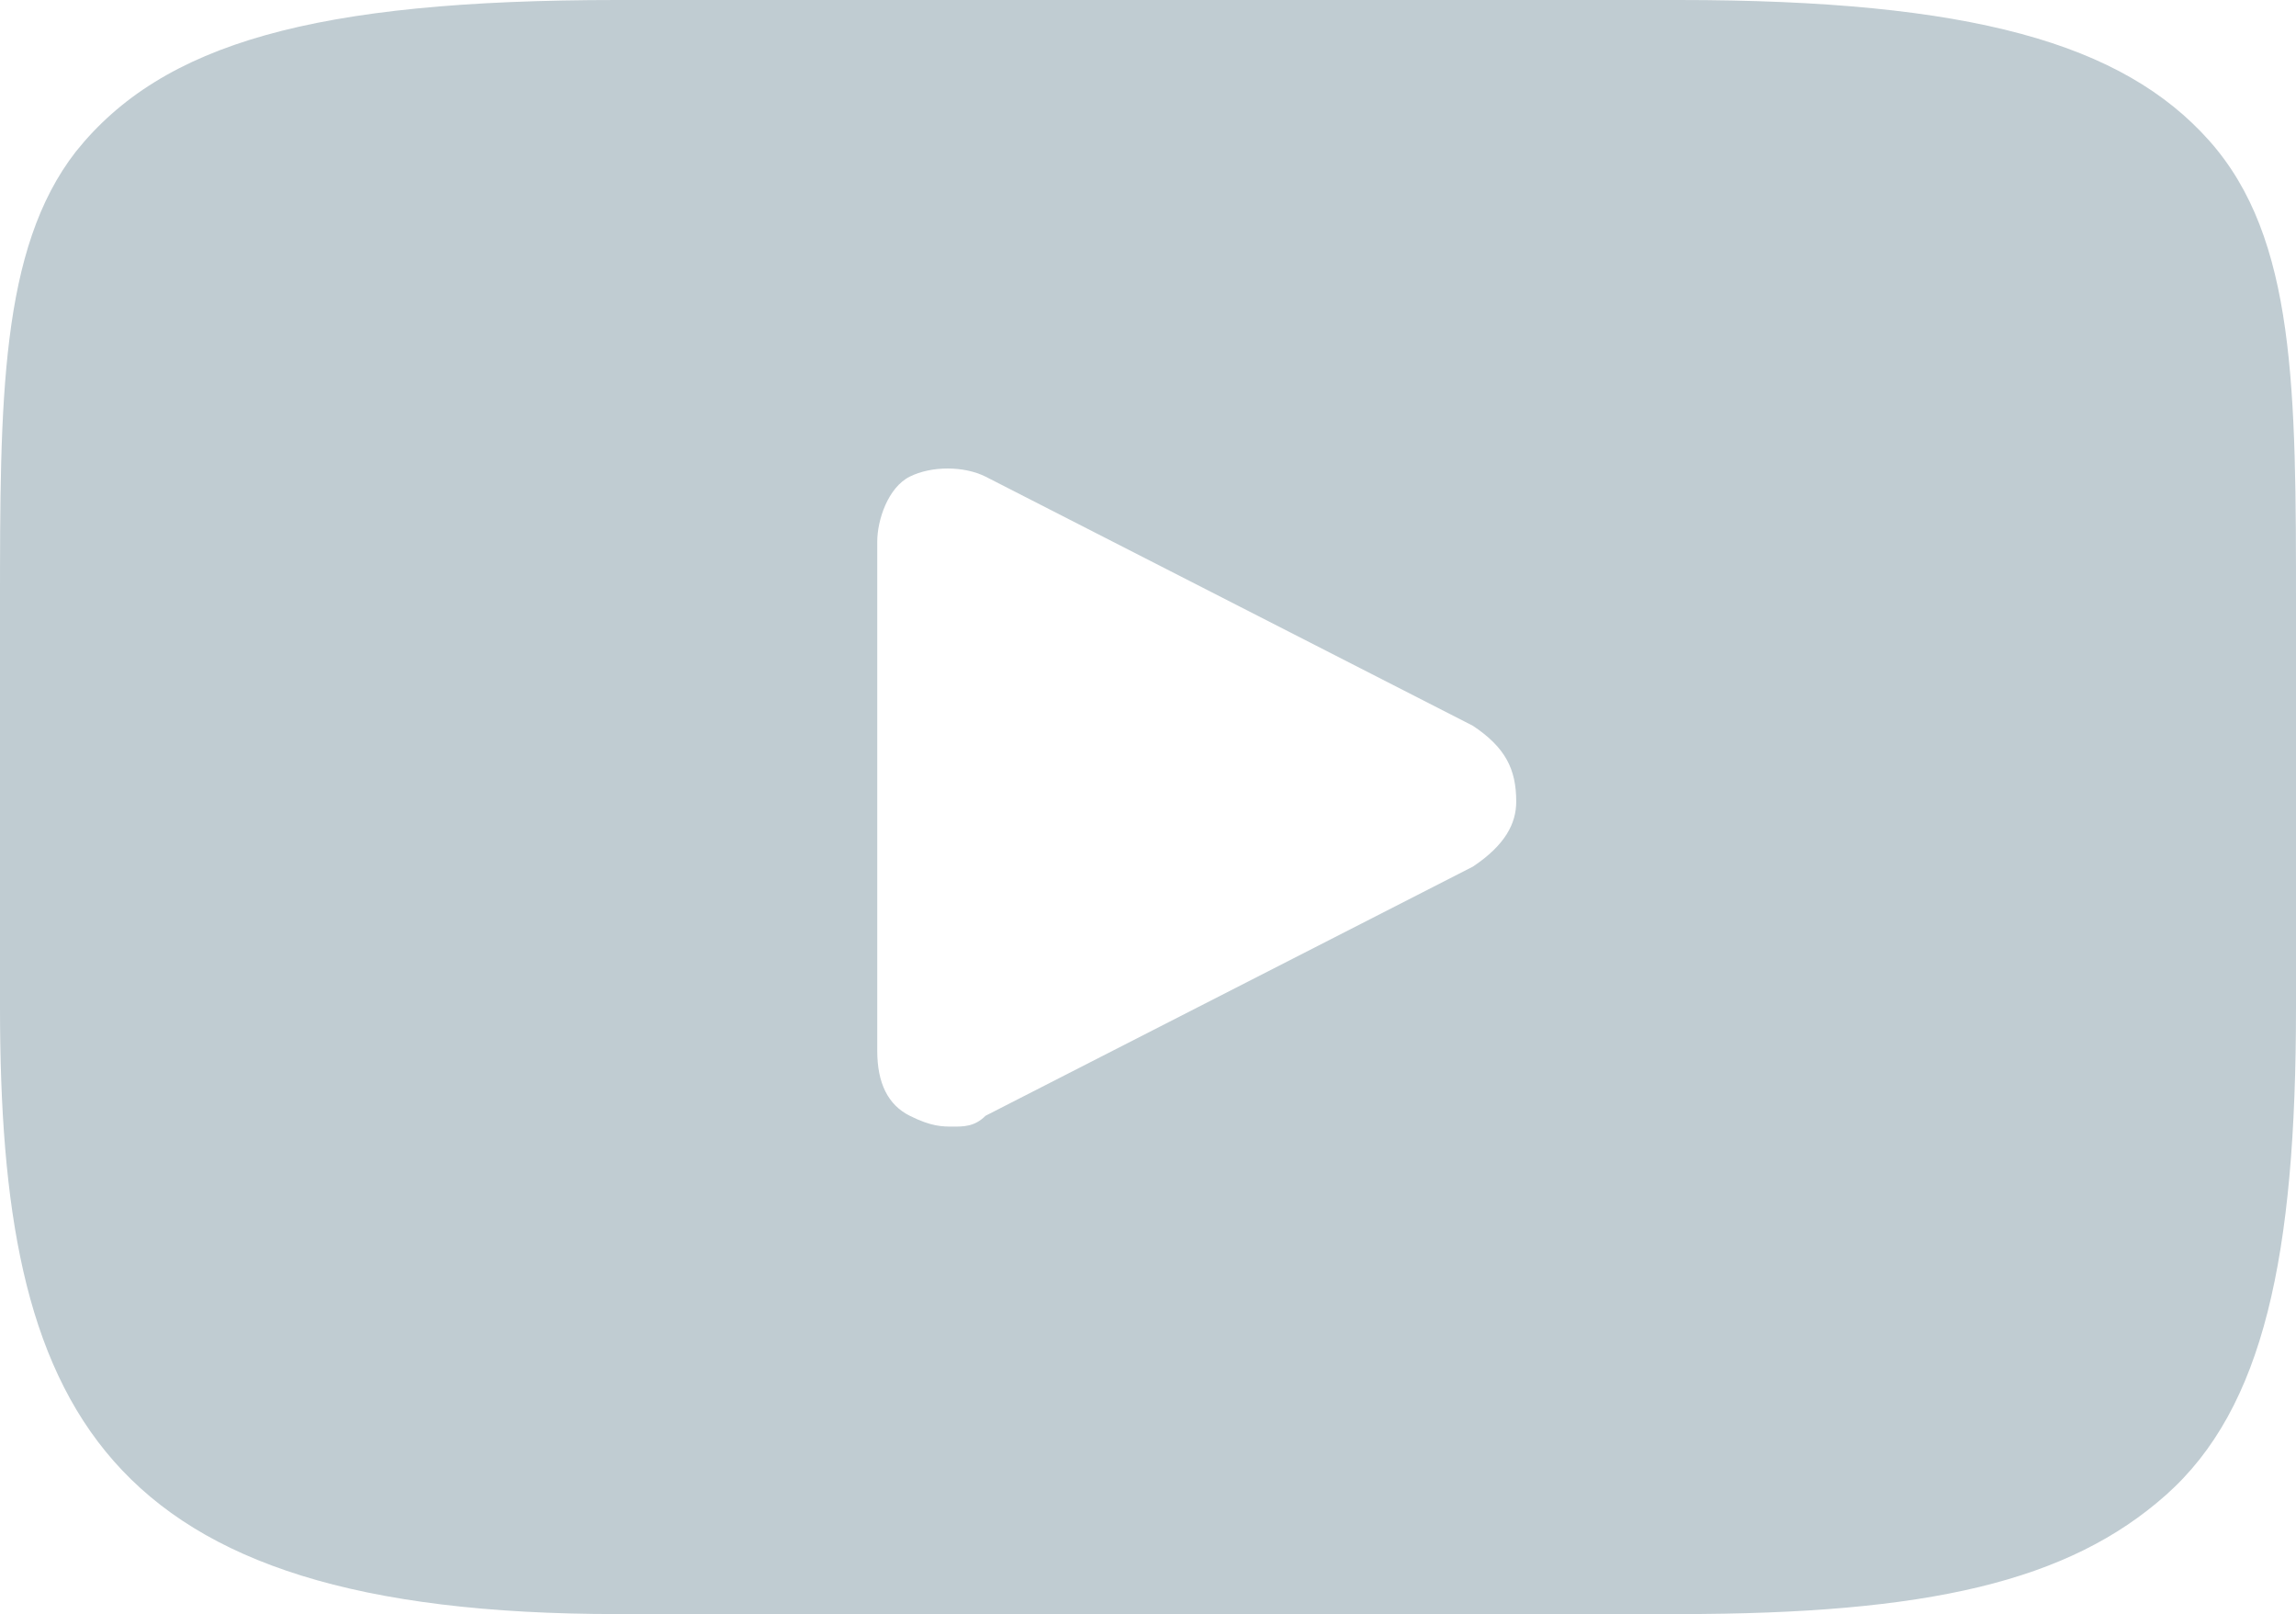 <?xml version="1.0" encoding="UTF-8"?> <!-- Generator: Adobe Illustrator 26.0.1, SVG Export Plug-In . SVG Version: 6.00 Build 0) --> <svg xmlns="http://www.w3.org/2000/svg" xmlns:xlink="http://www.w3.org/1999/xlink" id="Слой_1" x="0px" y="0px" viewBox="0 0 21.2 14.9" style="enable-background:new 0 0 21.2 14.9;" xml:space="preserve"> <style type="text/css"> .st0{fill:#C0CCD2;} </style> <path class="st0" d="M20.4,1.3C19.6,0.4,18.2,0,15.5,0H5.7c-2.8,0-4.2,0.4-5,1.4C0,2.3,0,3.7,0,5.6v3.7c0,3.7,0.9,5.6,5.7,5.6h9.8 c2.3,0,3.6-0.3,4.5-1.1s1.2-2.2,1.2-4.5V5.6C21.2,3.6,21.2,2.2,20.4,1.3z M13.6,8l-4.5,2.3c-0.1,0.1-0.2,0.1-0.3,0.1s-0.2,0-0.4-0.1 S8.1,10,8.1,9.7V5c0-0.2,0.1-0.5,0.3-0.6s0.5-0.1,0.7,0l4.5,2.3C13.9,6.9,14,7.1,14,7.4C14,7.6,13.9,7.8,13.6,8z"></path> </svg> 